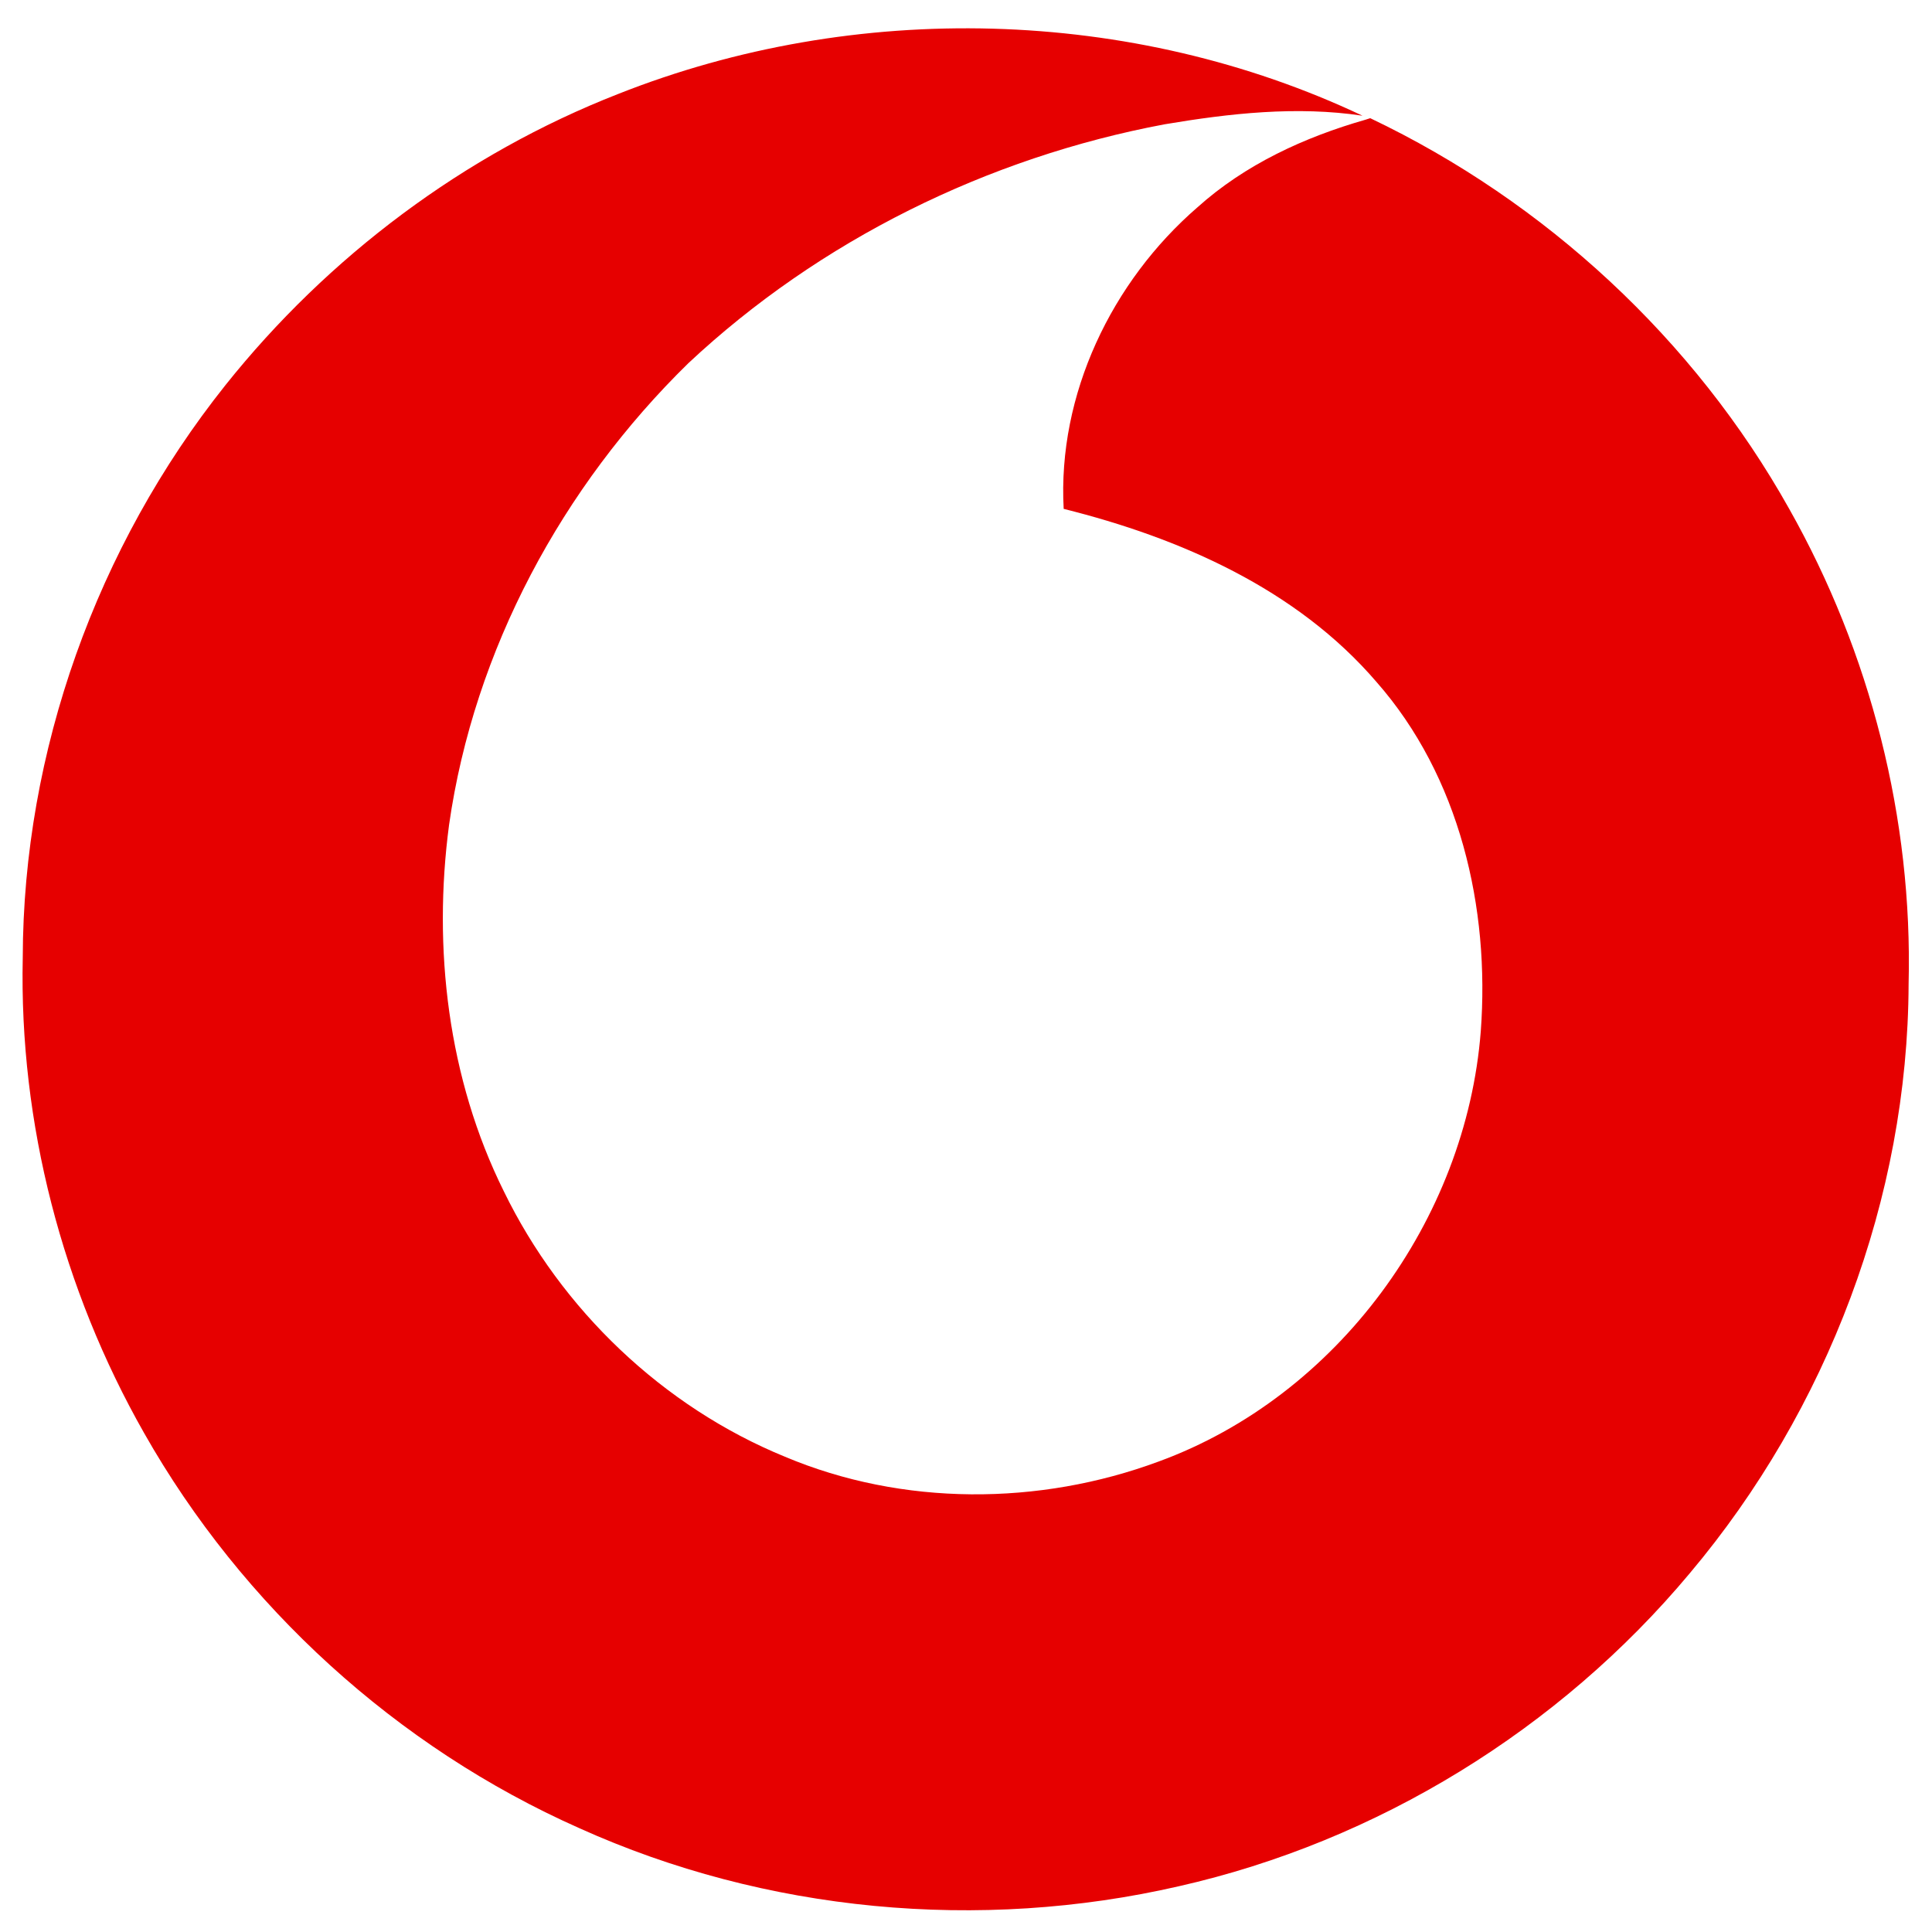 <svg width="18" height="18" viewBox="0 0 18 18" fill="none" xmlns="http://www.w3.org/2000/svg">
<path d="M5.758 0.876C7.968 5.74887e-05 10.543 0.061 12.694 1.078C12.081 0.986 11.457 1.056 10.851 1.158C9.203 1.467 7.637 2.238 6.413 3.384C5.239 4.532 4.417 6.054 4.184 7.684C4.031 8.838 4.173 10.049 4.694 11.099C5.23 12.201 6.175 13.106 7.313 13.572C8.41 14.034 9.683 14.029 10.794 13.617C12.461 13.008 13.659 11.365 13.796 9.609C13.882 8.458 13.6 7.234 12.823 6.352C12.081 5.488 10.996 5.012 9.91 4.741C9.852 3.676 10.357 2.623 11.157 1.931C11.601 1.532 12.153 1.278 12.723 1.115L12.766 1.101C14.399 1.879 15.786 3.163 16.669 4.74C17.427 6.082 17.821 7.629 17.782 9.17C17.775 11.162 17.026 13.135 15.743 14.658C14.529 16.111 12.832 17.156 10.982 17.574C9.127 18 7.132 17.816 5.396 17.032C3.697 16.278 2.258 14.966 1.343 13.352C0.581 12.011 0.178 10.465 0.212 8.922C0.216 7.001 0.902 5.093 2.099 3.59C3.056 2.39 4.326 1.436 5.758 0.876Z" fill="#E60000"/>
</svg>
